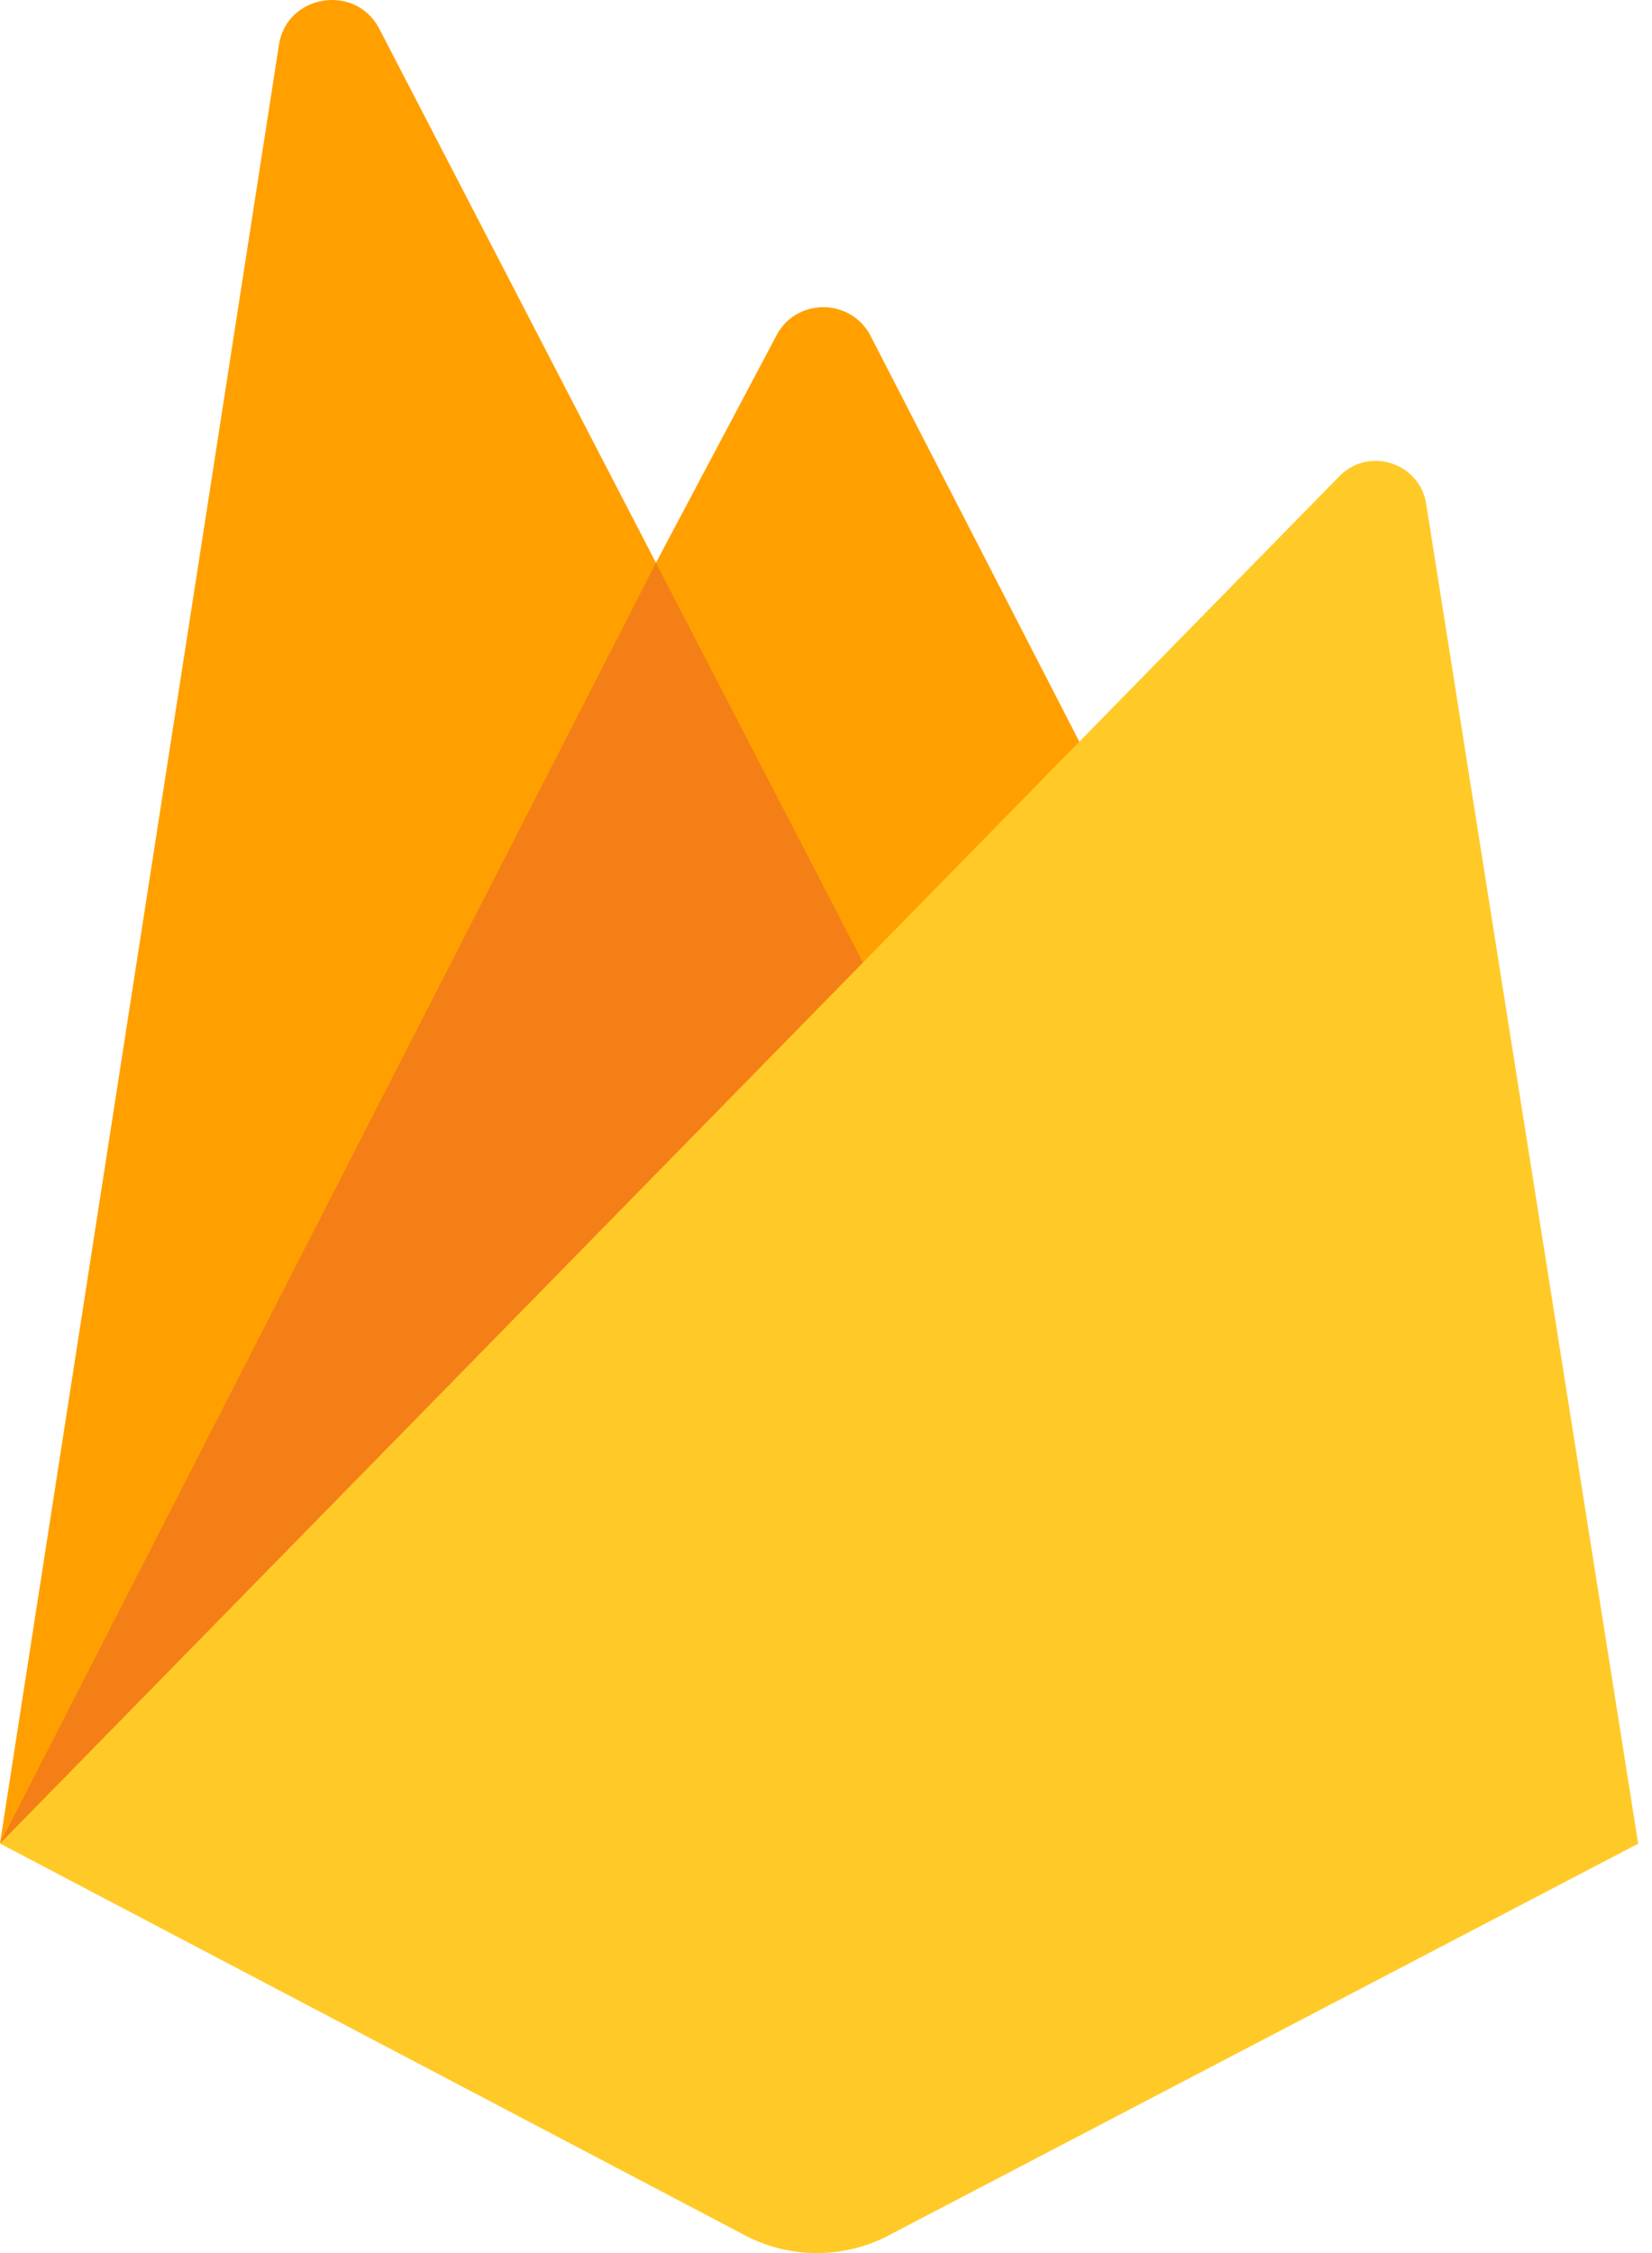 <svg width="44" height="60" viewBox="0 0 44 60" fill="none" xmlns="http://www.w3.org/2000/svg">
<path d="M23.191 8.952C22.665 7.925 21.192 7.923 20.671 8.952L17.471 14.988L10.092 0.746C9.45 -0.446 7.64 -0.145 7.43 1.189L0 49.087L30.337 22.841L23.191 8.952Z" fill="#FFA000"/>
<path d="M24.262 28.096L17.471 14.989L0 49.087L24.262 28.096Z" fill="#F57F17"/>
<path d="M37.985 13.415C37.808 12.322 36.465 11.888 35.681 12.674L0 49.094L19.744 59.476C20.994 60.175 22.518 60.175 23.768 59.478L43.632 49.098L37.985 13.415Z" fill="#FFCA28"/>
</svg>
